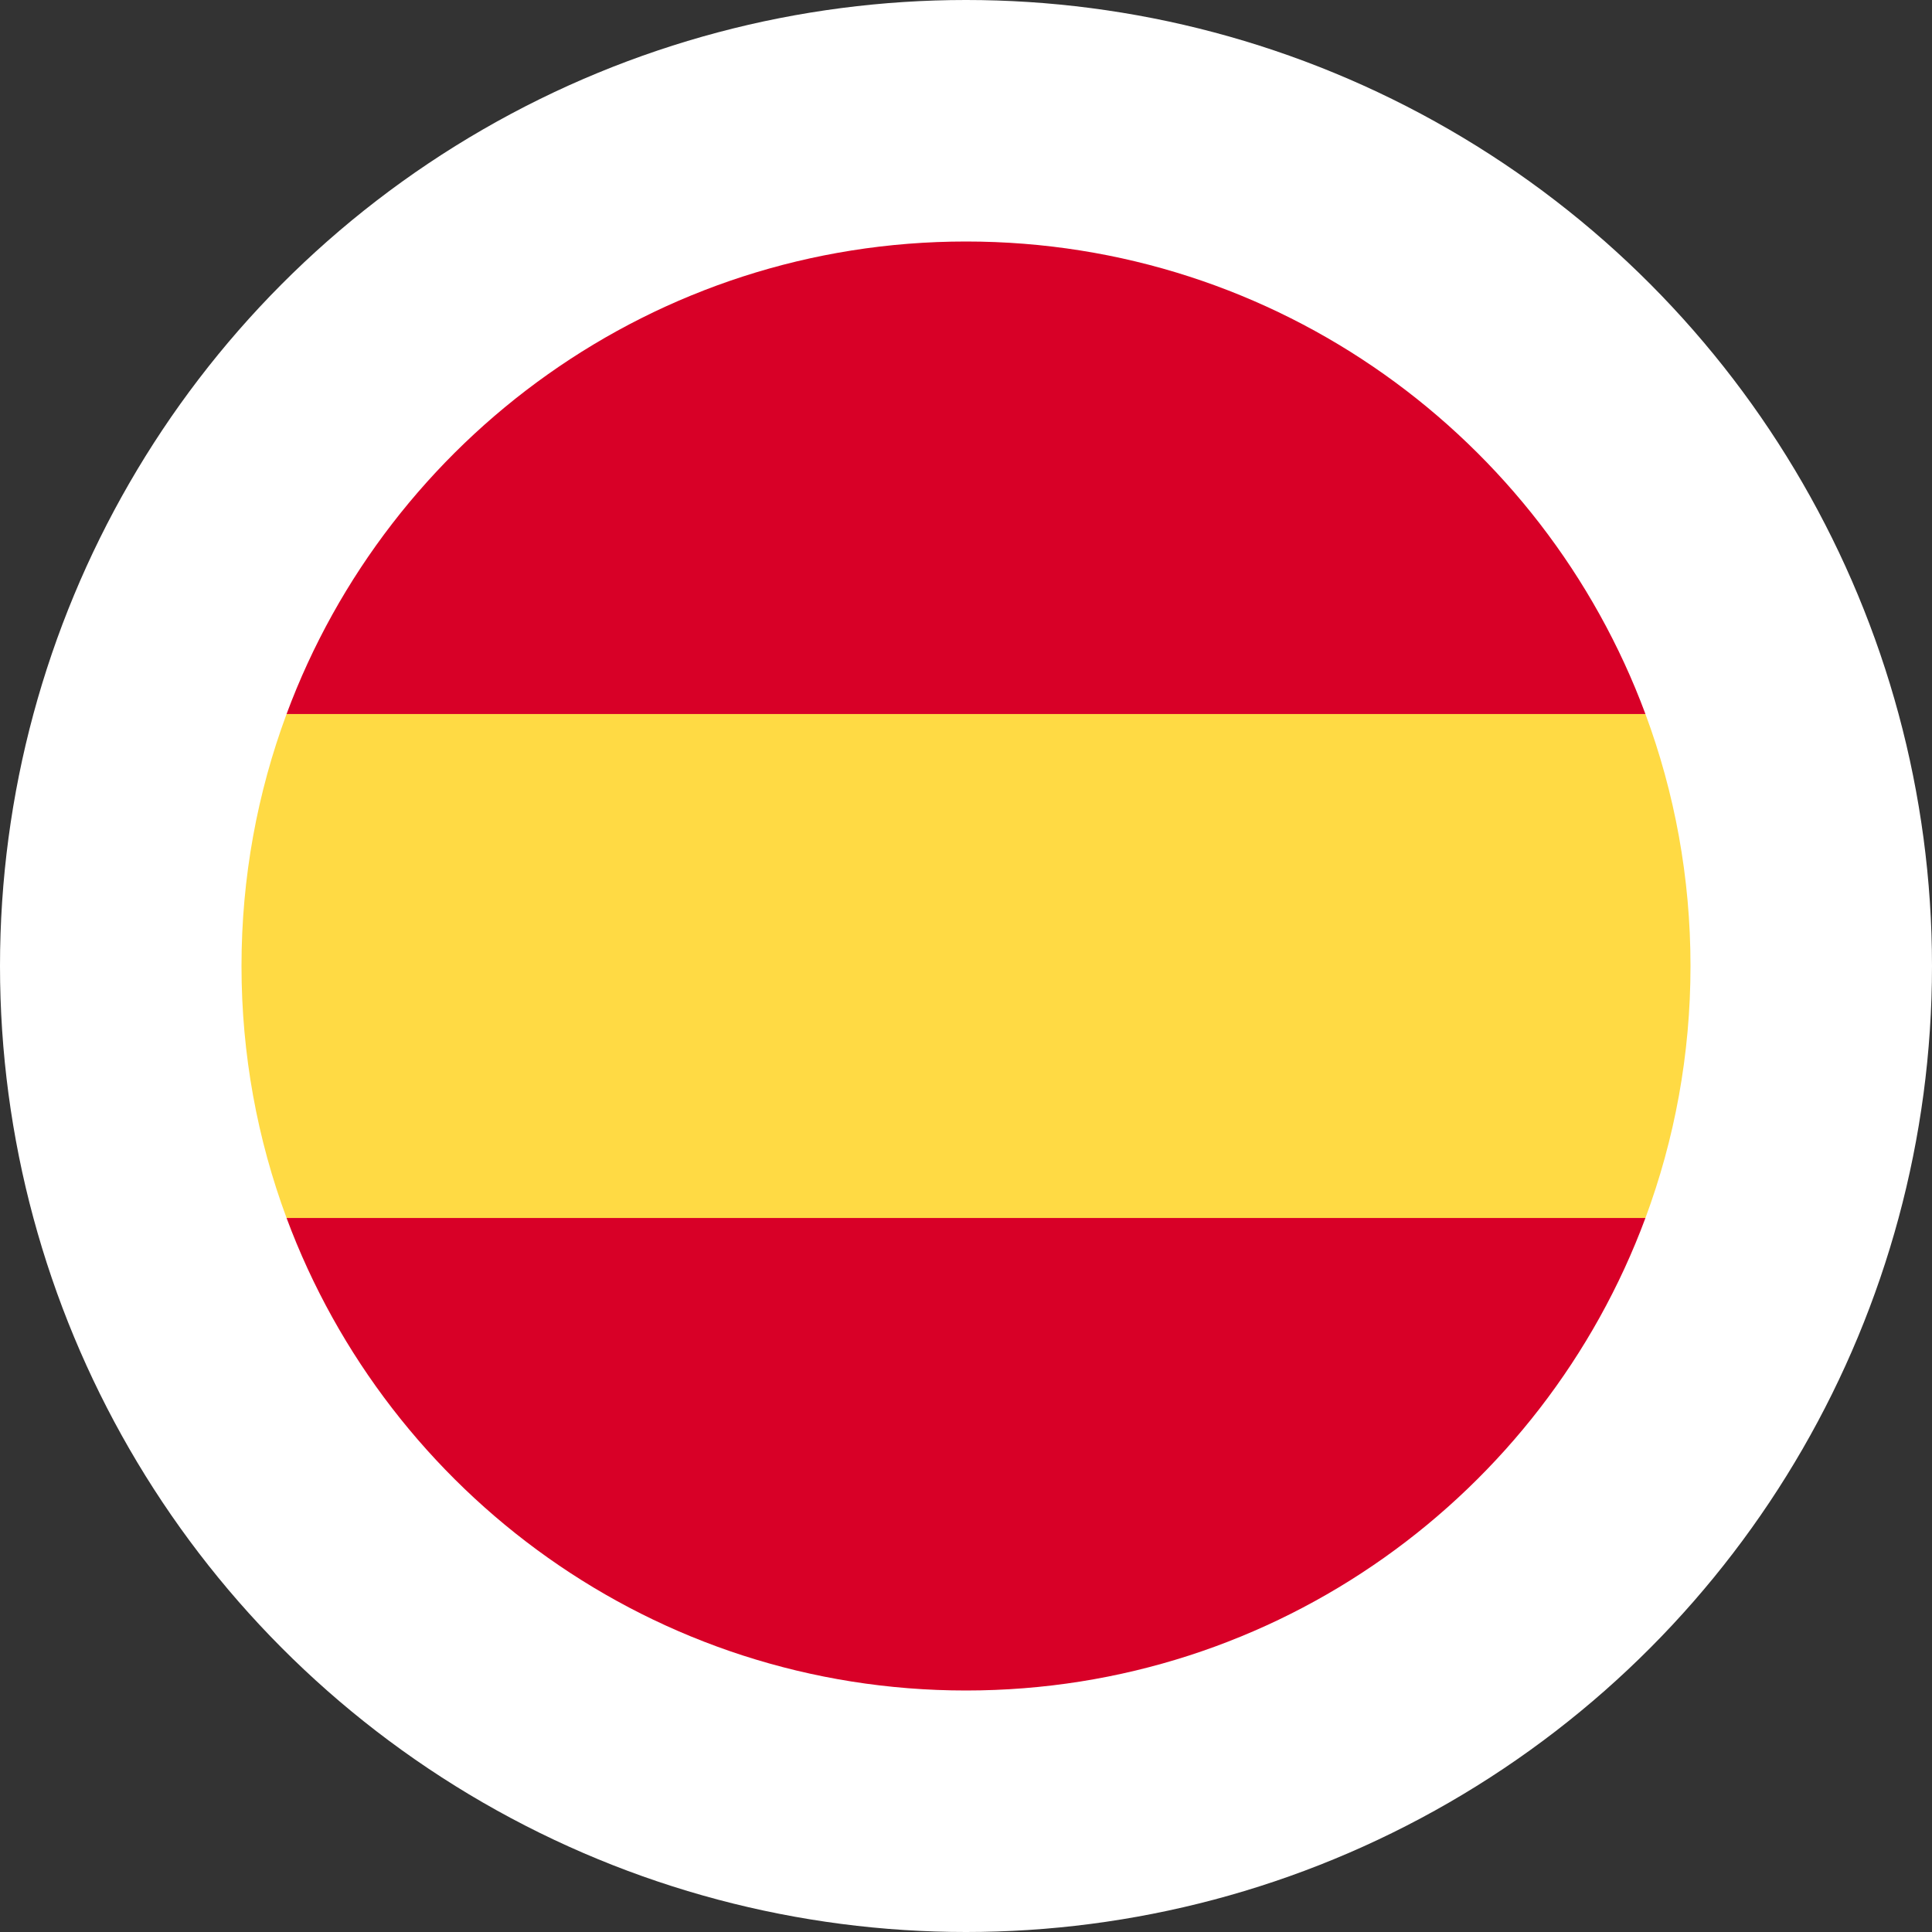 <svg width="40" height="40" viewBox="0 0 40 40" fill="none" xmlns="http://www.w3.org/2000/svg">
<rect x="0" y="0" width="40" height="40" fill="#333333" stroke="none"/>
<circle cx="20" cy="20" r="20" fill="white"/>
<g clip-path="url(#clip0_4589_13555)">
<path d="M5 20C5 21.835 5.33 23.592 5.933 25.217L20 26.522L34.067 25.217C34.67 23.592 35 21.835 35 20C35 18.165 34.67 16.408 34.067 14.783L20 13.478L5.933 14.783C5.33 16.408 5 18.165 5 20V20Z" fill="#FFDA44"/>
<path d="M34.067 14.783C31.948 9.071 26.45 5 20 5C13.551 5 8.053 9.071 5.933 14.783H34.067Z" fill="#D80027"/>
<path d="M5.933 25.217C8.053 30.929 13.551 35 20 35C26.45 35 31.948 30.929 34.067 25.217H5.933Z" fill="#D80027"/>
</g>
<defs>
<clipPath id="clip0_4589_13555">
<rect width="30" height="30" fill="white" transform="translate(5 5)"/>
</clipPath>
</defs>
</svg>
